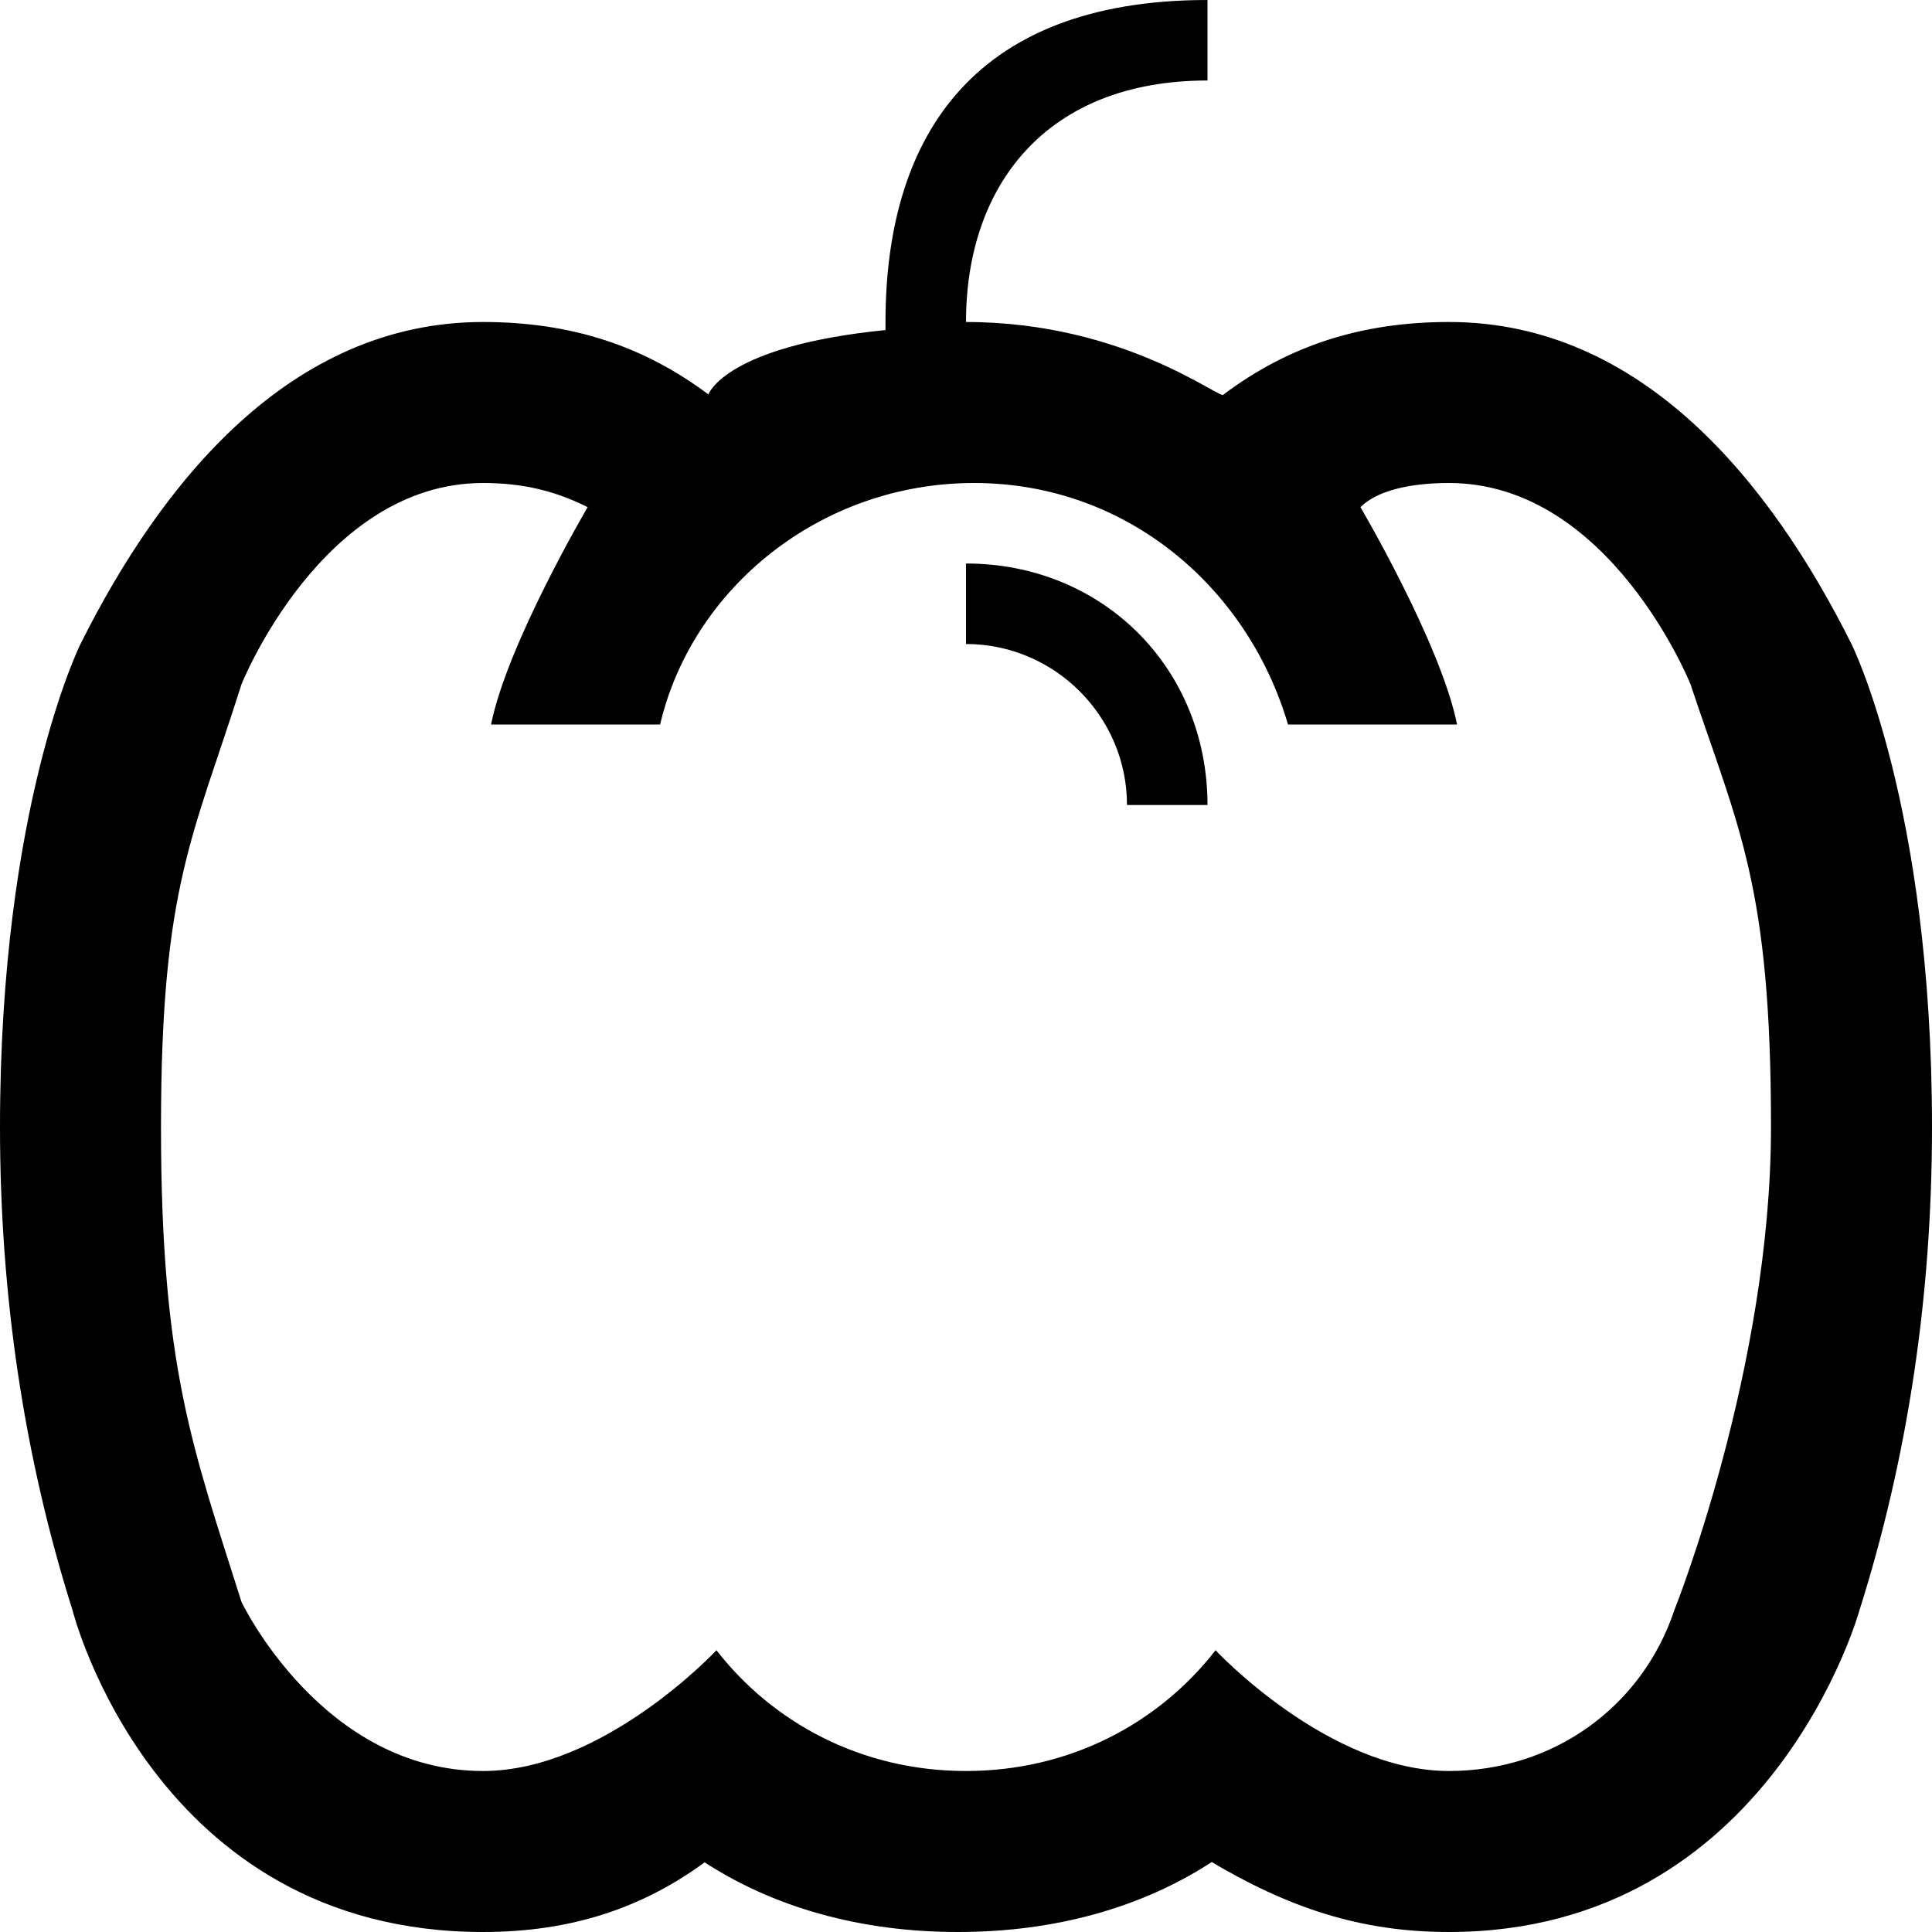 <?xml version="1.0" ?><!DOCTYPE svg  PUBLIC '-//W3C//DTD SVG 1.1//EN'  'http://www.w3.org/Graphics/SVG/1.1/DTD/svg11.dtd'><svg enable-background="new 0 0 24 24" height="24px" id="Layer_1" version="1.1" viewBox="0 0 24 24" width="24px" xml:space="preserve" xmlns="http://www.w3.org/2000/svg" xmlns:xlink="http://www.w3.org/1999/xlink"><g><path d="M23,8c-1-2-2.6-4-5-4c-1.1,0-2,0.3-2.8,0.9C15.2,5,14,4,12,4c0-1.7,1-3,3-3V0c-3,0-4,1.8-4,4v0.1C9,4.3,8.8,4.9,8.8,4.9   C8,4.3,7.1,4,6,4C3.6,4,2,6,1,8c0,0-1,2-1,6c0,2.1,0.3,4.1,0.9,6c0,0,1,4,5.1,4c1.1,0,2-0.3,2.8-0.9c0,0,0,0-0.1,0   c0.9,0.6,2,0.9,3.2,0.9s2.3-0.3,3.2-0.9c0,0,0,0-0.1,0C16,23.7,16.9,24,18,24c4,0,5.1-4,5.1-4c0.6-1.9,0.9-3.9,0.9-6   C24,10,23,8,23,8z M20.8,20c-0.4,1.2-1.5,2-2.8,2c-1.5,0-2.9-1.5-2.9-1.5C14.4,21.4,13.3,22,12,22s-2.4-0.6-3.1-1.5   c0,0-1.4,1.5-2.9,1.5c-2,0-3-2.1-3-2.1C2.4,18,2,17,2,14s0.4-3.6,1-5.5C3,8.5,4,6,6,6c0.5,0,0.9,0.1,1.3,0.3c0,0-1,1.7-1.2,2.7h2.1   c0.4-1.7,2-3,3.9-3s3.4,1.3,3.9,3h2.1c-0.2-1-1.2-2.7-1.2-2.7C17.1,6.1,17.5,6,18,6c2,0,3,2.5,3,2.5c0.6,1.8,1,2.5,1,5.5   S20.8,20,20.8,20z"/><path d="M12,7v1c1.1,0,2,0.9,2,2h1C15,8.3,13.7,7,12,7z"/></g></svg>